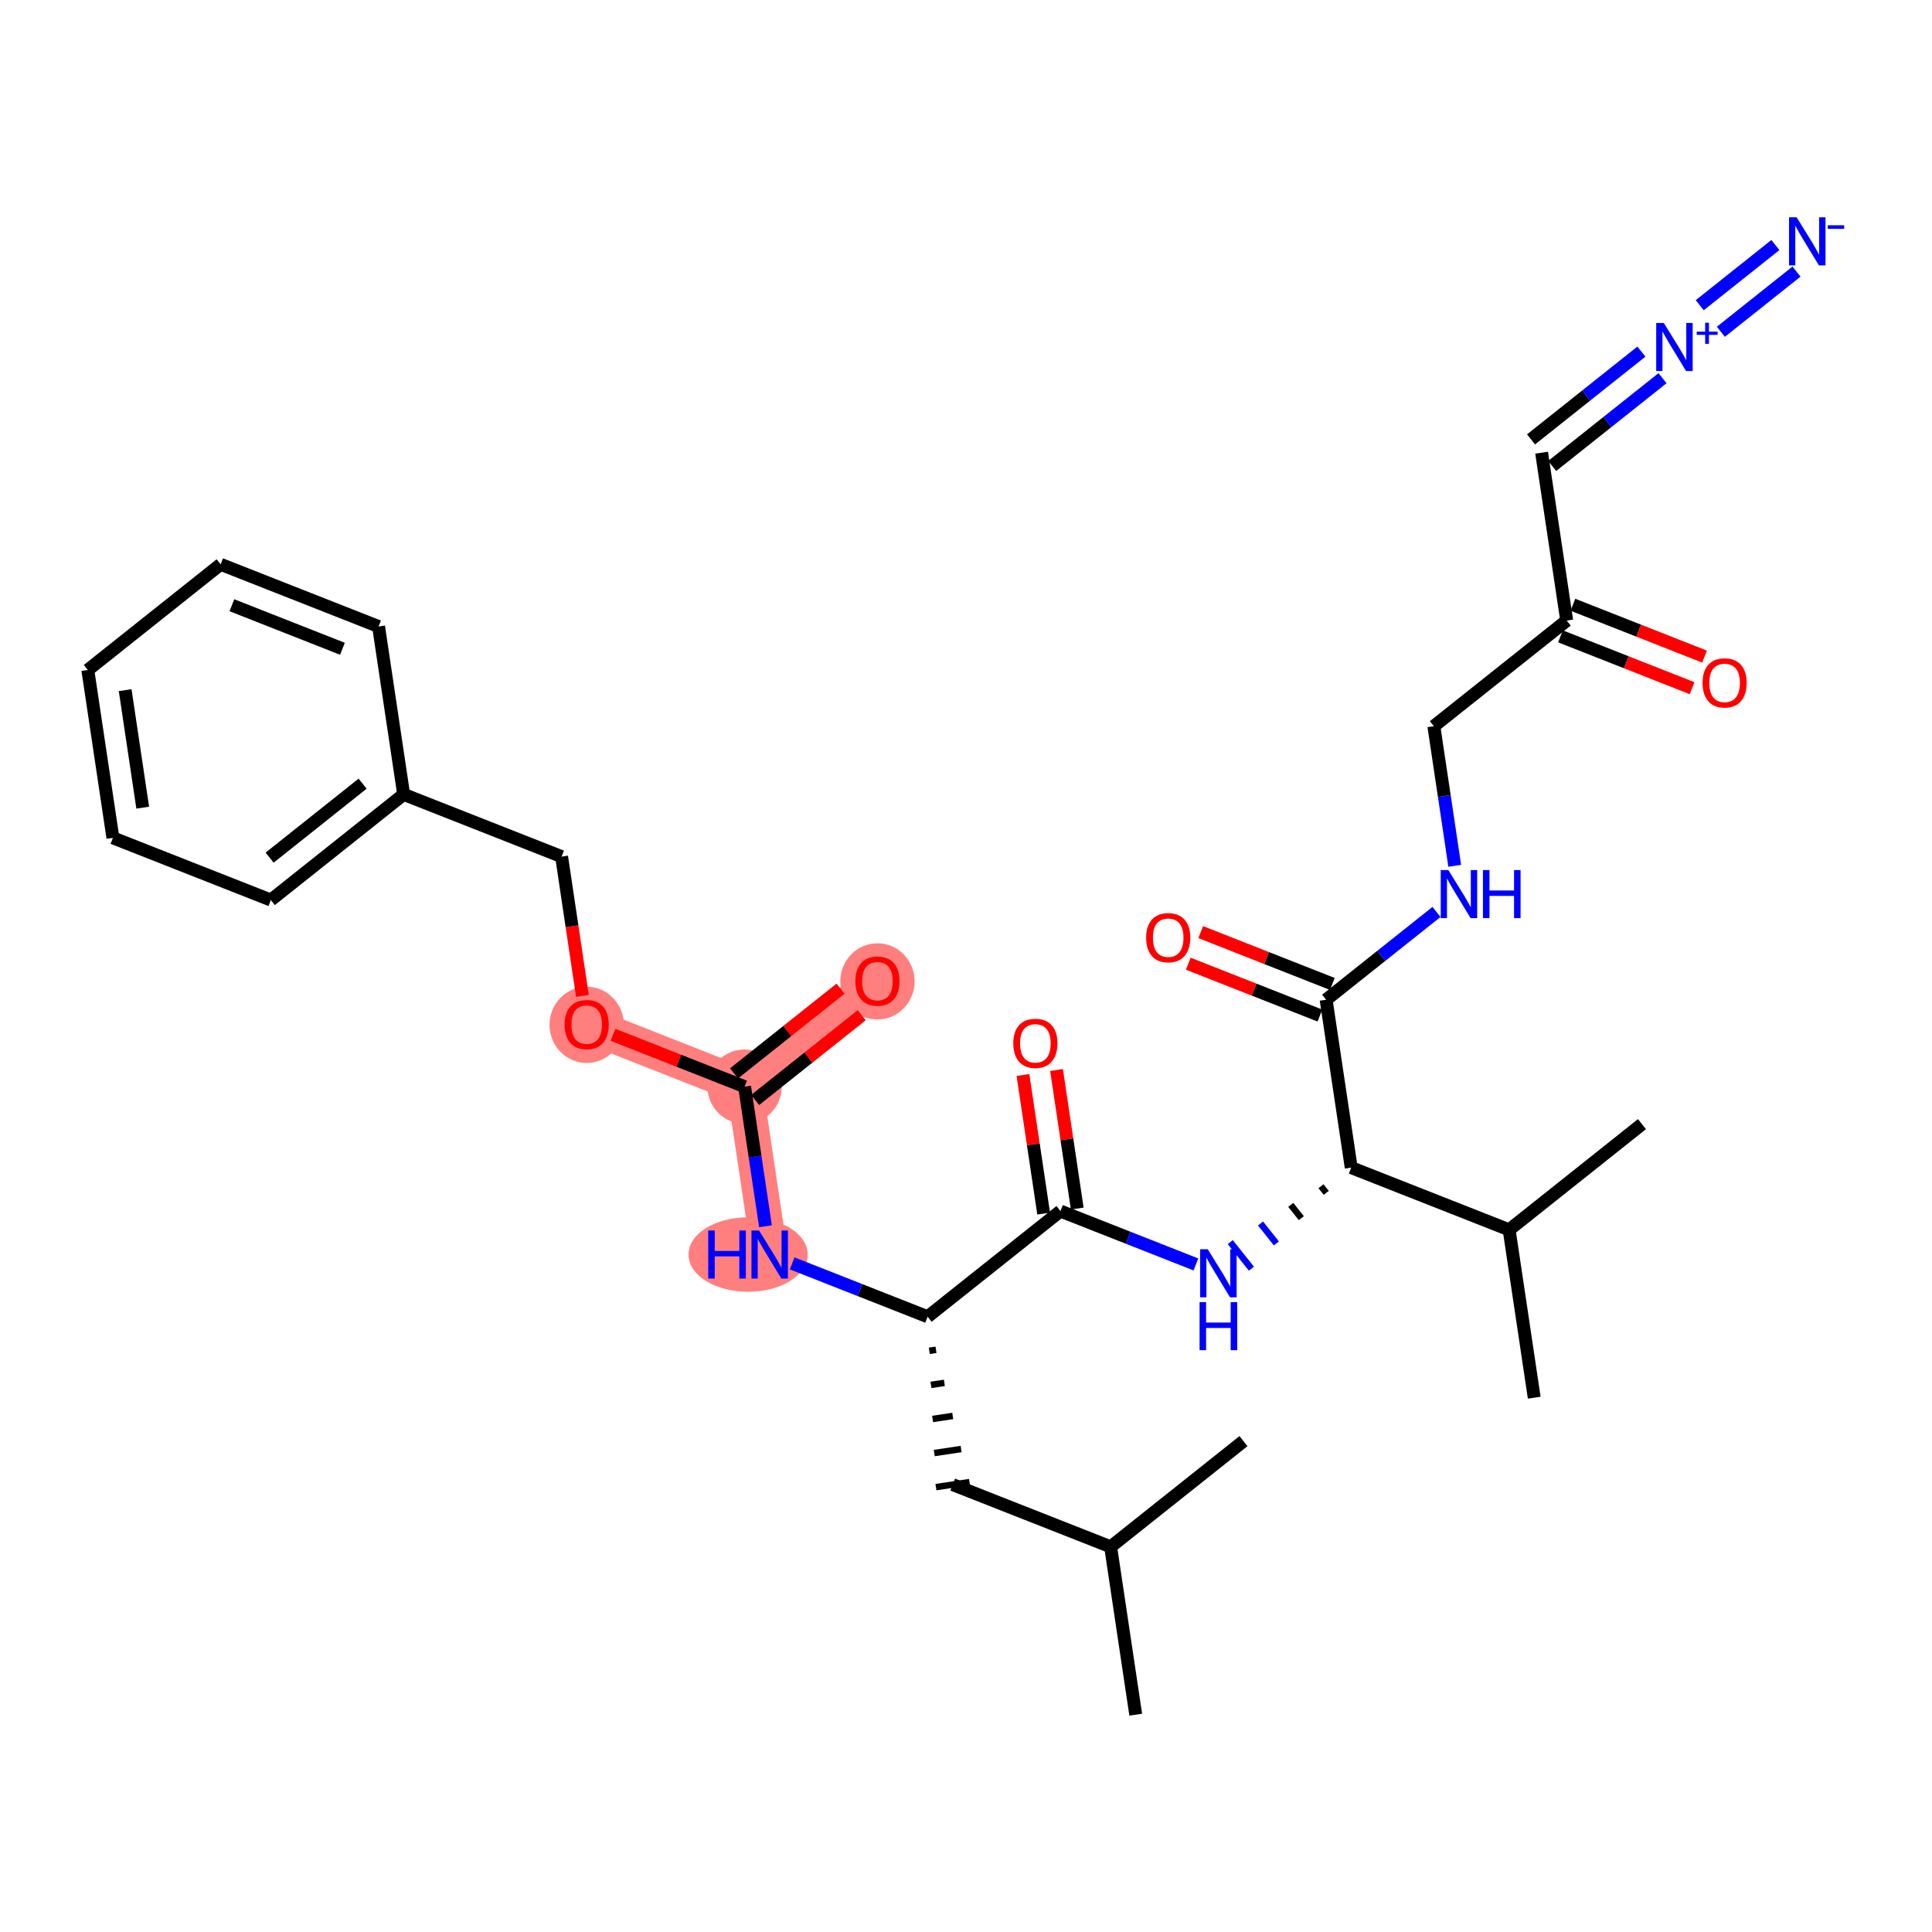 <?xml version='1.0' encoding='iso-8859-1'?>
<svg version='1.1' baseProfile='full'
              xmlns='http://www.w3.org/2000/svg'
                      xmlns:rdkit='http://www.rdkit.org/xml'
                      xmlns:xlink='http://www.w3.org/1999/xlink'
                  xml:space='preserve'
width='300px' height='300px' viewBox='0 0 300 300'>
<!-- END OF HEADER -->
<rect style='opacity:1.0;fill:#FFFFFF;stroke:none' width='300' height='300' x='0' y='0'> </rect>
<rect style='opacity:1.0;fill:#FFFFFF;stroke:none' width='300' height='300' x='0' y='0'> </rect>
<path d='M 119.518,194.804 L 115.622,168.737' style='fill:none;fill-rule:evenodd;stroke:#FF7F7F;stroke-width:5.6px;stroke-linecap:butt;stroke-linejoin:miter;stroke-opacity:1' />
<path d='M 115.622,168.737 L 136.248,152.33' style='fill:none;fill-rule:evenodd;stroke:#FF7F7F;stroke-width:5.6px;stroke-linecap:butt;stroke-linejoin:miter;stroke-opacity:1' />
<path d='M 115.622,168.737 L 91.1,159.078' style='fill:none;fill-rule:evenodd;stroke:#FF7F7F;stroke-width:5.6px;stroke-linecap:butt;stroke-linejoin:miter;stroke-opacity:1' />
<ellipse cx='116.161' cy='194.804' rx='8.752' ry='5.278'  style='fill:#FF7F7F;fill-rule:evenodd;stroke:#FF7F7F;stroke-width:1.0px;stroke-linecap:butt;stroke-linejoin:miter;stroke-opacity:1' />
<ellipse cx='115.622' cy='168.737' rx='5.271' ry='5.271'  style='fill:#FF7F7F;fill-rule:evenodd;stroke:#FF7F7F;stroke-width:1.0px;stroke-linecap:butt;stroke-linejoin:miter;stroke-opacity:1' />
<ellipse cx='136.248' cy='152.388' rx='5.271' ry='5.42'  style='fill:#FF7F7F;fill-rule:evenodd;stroke:#FF7F7F;stroke-width:1.0px;stroke-linecap:butt;stroke-linejoin:miter;stroke-opacity:1' />
<ellipse cx='91.1' cy='159.136' rx='5.271' ry='5.42'  style='fill:#FF7F7F;fill-rule:evenodd;stroke:#FF7F7F;stroke-width:1.0px;stroke-linecap:butt;stroke-linejoin:miter;stroke-opacity:1' />
<path class='bond-0 atom-0 atom-1' d='M 176.356,266.255 L 172.459,240.188' style='fill:none;fill-rule:evenodd;stroke:#000000;stroke-width:2.0px;stroke-linecap:butt;stroke-linejoin:miter;stroke-opacity:1' />
<path class='bond-1 atom-1 atom-2' d='M 172.459,240.188 L 193.086,223.781' style='fill:none;fill-rule:evenodd;stroke:#000000;stroke-width:2.0px;stroke-linecap:butt;stroke-linejoin:miter;stroke-opacity:1' />
<path class='bond-2 atom-1 atom-3' d='M 172.459,240.188 L 147.937,230.529' style='fill:none;fill-rule:evenodd;stroke:#000000;stroke-width:2.0px;stroke-linecap:butt;stroke-linejoin:miter;stroke-opacity:1' />
<path class='bond-3 atom-4 atom-3' d='M 144.299,209.754 L 145.341,209.598' style='fill:none;fill-rule:evenodd;stroke:#000000;stroke-width:1.0px;stroke-linecap:butt;stroke-linejoin:miter;stroke-opacity:1' />
<path class='bond-3 atom-4 atom-3' d='M 144.557,215.045 L 146.642,214.733' style='fill:none;fill-rule:evenodd;stroke:#000000;stroke-width:1.0px;stroke-linecap:butt;stroke-linejoin:miter;stroke-opacity:1' />
<path class='bond-3 atom-4 atom-3' d='M 144.815,220.336 L 147.943,219.869' style='fill:none;fill-rule:evenodd;stroke:#000000;stroke-width:1.0px;stroke-linecap:butt;stroke-linejoin:miter;stroke-opacity:1' />
<path class='bond-3 atom-4 atom-3' d='M 145.072,225.628 L 149.243,225.004' style='fill:none;fill-rule:evenodd;stroke:#000000;stroke-width:1.0px;stroke-linecap:butt;stroke-linejoin:miter;stroke-opacity:1' />
<path class='bond-3 atom-4 atom-3' d='M 145.33,230.919 L 150.544,230.14' style='fill:none;fill-rule:evenodd;stroke:#000000;stroke-width:1.0px;stroke-linecap:butt;stroke-linejoin:miter;stroke-opacity:1' />
<path class='bond-4 atom-4 atom-5' d='M 144.041,204.463 L 133.524,200.32' style='fill:none;fill-rule:evenodd;stroke:#000000;stroke-width:2.0px;stroke-linecap:butt;stroke-linejoin:miter;stroke-opacity:1' />
<path class='bond-4 atom-4 atom-5' d='M 133.524,200.32 L 123.008,196.178' style='fill:none;fill-rule:evenodd;stroke:#0000FF;stroke-width:2.0px;stroke-linecap:butt;stroke-linejoin:miter;stroke-opacity:1' />
<path class='bond-15 atom-4 atom-16' d='M 144.041,204.463 L 164.667,188.055' style='fill:none;fill-rule:evenodd;stroke:#000000;stroke-width:2.0px;stroke-linecap:butt;stroke-linejoin:miter;stroke-opacity:1' />
<path class='bond-5 atom-5 atom-6' d='M 118.862,190.413 L 117.242,179.575' style='fill:none;fill-rule:evenodd;stroke:#0000FF;stroke-width:2.0px;stroke-linecap:butt;stroke-linejoin:miter;stroke-opacity:1' />
<path class='bond-5 atom-5 atom-6' d='M 117.242,179.575 L 115.622,168.737' style='fill:none;fill-rule:evenodd;stroke:#000000;stroke-width:2.0px;stroke-linecap:butt;stroke-linejoin:miter;stroke-opacity:1' />
<path class='bond-6 atom-6 atom-7' d='M 117.263,170.8 L 125.533,164.221' style='fill:none;fill-rule:evenodd;stroke:#000000;stroke-width:2.0px;stroke-linecap:butt;stroke-linejoin:miter;stroke-opacity:1' />
<path class='bond-6 atom-6 atom-7' d='M 125.533,164.221 L 133.804,157.642' style='fill:none;fill-rule:evenodd;stroke:#FF0000;stroke-width:2.0px;stroke-linecap:butt;stroke-linejoin:miter;stroke-opacity:1' />
<path class='bond-6 atom-6 atom-7' d='M 113.981,166.675 L 122.252,160.096' style='fill:none;fill-rule:evenodd;stroke:#000000;stroke-width:2.0px;stroke-linecap:butt;stroke-linejoin:miter;stroke-opacity:1' />
<path class='bond-6 atom-6 atom-7' d='M 122.252,160.096 L 130.522,153.517' style='fill:none;fill-rule:evenodd;stroke:#FF0000;stroke-width:2.0px;stroke-linecap:butt;stroke-linejoin:miter;stroke-opacity:1' />
<path class='bond-7 atom-6 atom-8' d='M 115.622,168.737 L 105.404,164.712' style='fill:none;fill-rule:evenodd;stroke:#000000;stroke-width:2.0px;stroke-linecap:butt;stroke-linejoin:miter;stroke-opacity:1' />
<path class='bond-7 atom-6 atom-8' d='M 105.404,164.712 L 95.185,160.687' style='fill:none;fill-rule:evenodd;stroke:#FF0000;stroke-width:2.0px;stroke-linecap:butt;stroke-linejoin:miter;stroke-opacity:1' />
<path class='bond-8 atom-8 atom-9' d='M 90.437,154.645 L 88.82,143.828' style='fill:none;fill-rule:evenodd;stroke:#FF0000;stroke-width:2.0px;stroke-linecap:butt;stroke-linejoin:miter;stroke-opacity:1' />
<path class='bond-8 atom-8 atom-9' d='M 88.82,143.828 L 87.204,133.012' style='fill:none;fill-rule:evenodd;stroke:#000000;stroke-width:2.0px;stroke-linecap:butt;stroke-linejoin:miter;stroke-opacity:1' />
<path class='bond-9 atom-9 atom-10' d='M 87.204,133.012 L 62.681,123.353' style='fill:none;fill-rule:evenodd;stroke:#000000;stroke-width:2.0px;stroke-linecap:butt;stroke-linejoin:miter;stroke-opacity:1' />
<path class='bond-10 atom-10 atom-11' d='M 62.681,123.353 L 42.055,139.76' style='fill:none;fill-rule:evenodd;stroke:#000000;stroke-width:2.0px;stroke-linecap:butt;stroke-linejoin:miter;stroke-opacity:1' />
<path class='bond-10 atom-10 atom-11' d='M 56.306,121.688 L 41.867,133.174' style='fill:none;fill-rule:evenodd;stroke:#000000;stroke-width:2.0px;stroke-linecap:butt;stroke-linejoin:miter;stroke-opacity:1' />
<path class='bond-31 atom-15 atom-10' d='M 58.785,97.286 L 62.681,123.353' style='fill:none;fill-rule:evenodd;stroke:#000000;stroke-width:2.0px;stroke-linecap:butt;stroke-linejoin:miter;stroke-opacity:1' />
<path class='bond-11 atom-11 atom-12' d='M 42.055,139.76 L 17.533,130.101' style='fill:none;fill-rule:evenodd;stroke:#000000;stroke-width:2.0px;stroke-linecap:butt;stroke-linejoin:miter;stroke-opacity:1' />
<path class='bond-12 atom-12 atom-13' d='M 17.533,130.101 L 13.636,104.034' style='fill:none;fill-rule:evenodd;stroke:#000000;stroke-width:2.0px;stroke-linecap:butt;stroke-linejoin:miter;stroke-opacity:1' />
<path class='bond-12 atom-12 atom-13' d='M 22.162,125.412 L 19.434,107.165' style='fill:none;fill-rule:evenodd;stroke:#000000;stroke-width:2.0px;stroke-linecap:butt;stroke-linejoin:miter;stroke-opacity:1' />
<path class='bond-13 atom-13 atom-14' d='M 13.636,104.034 L 34.263,87.627' style='fill:none;fill-rule:evenodd;stroke:#000000;stroke-width:2.0px;stroke-linecap:butt;stroke-linejoin:miter;stroke-opacity:1' />
<path class='bond-14 atom-14 atom-15' d='M 34.263,87.627 L 58.785,97.286' style='fill:none;fill-rule:evenodd;stroke:#000000;stroke-width:2.0px;stroke-linecap:butt;stroke-linejoin:miter;stroke-opacity:1' />
<path class='bond-14 atom-14 atom-15' d='M 36.009,93.98 L 53.175,100.742' style='fill:none;fill-rule:evenodd;stroke:#000000;stroke-width:2.0px;stroke-linecap:butt;stroke-linejoin:miter;stroke-opacity:1' />
<path class='bond-16 atom-16 atom-17' d='M 167.274,187.666 L 165.665,176.907' style='fill:none;fill-rule:evenodd;stroke:#000000;stroke-width:2.0px;stroke-linecap:butt;stroke-linejoin:miter;stroke-opacity:1' />
<path class='bond-16 atom-16 atom-17' d='M 165.665,176.907 L 164.057,166.148' style='fill:none;fill-rule:evenodd;stroke:#FF0000;stroke-width:2.0px;stroke-linecap:butt;stroke-linejoin:miter;stroke-opacity:1' />
<path class='bond-16 atom-16 atom-17' d='M 162.06,188.445 L 160.452,177.686' style='fill:none;fill-rule:evenodd;stroke:#000000;stroke-width:2.0px;stroke-linecap:butt;stroke-linejoin:miter;stroke-opacity:1' />
<path class='bond-16 atom-16 atom-17' d='M 160.452,177.686 L 158.844,166.927' style='fill:none;fill-rule:evenodd;stroke:#FF0000;stroke-width:2.0px;stroke-linecap:butt;stroke-linejoin:miter;stroke-opacity:1' />
<path class='bond-17 atom-16 atom-18' d='M 164.667,188.055 L 175.183,192.198' style='fill:none;fill-rule:evenodd;stroke:#000000;stroke-width:2.0px;stroke-linecap:butt;stroke-linejoin:miter;stroke-opacity:1' />
<path class='bond-17 atom-16 atom-18' d='M 175.183,192.198 L 185.7,196.34' style='fill:none;fill-rule:evenodd;stroke:#0000FF;stroke-width:2.0px;stroke-linecap:butt;stroke-linejoin:miter;stroke-opacity:1' />
<path class='bond-18 atom-19 atom-18' d='M 205.121,184.199 L 205.942,185.23' style='fill:none;fill-rule:evenodd;stroke:#000000;stroke-width:1.0px;stroke-linecap:butt;stroke-linejoin:miter;stroke-opacity:1' />
<path class='bond-18 atom-19 atom-18' d='M 200.427,187.091 L 202.068,189.154' style='fill:none;fill-rule:evenodd;stroke:#000000;stroke-width:1.0px;stroke-linecap:butt;stroke-linejoin:miter;stroke-opacity:1' />
<path class='bond-18 atom-19 atom-18' d='M 195.732,189.984 L 198.194,193.077' style='fill:none;fill-rule:evenodd;stroke:#0000FF;stroke-width:1.0px;stroke-linecap:butt;stroke-linejoin:miter;stroke-opacity:1' />
<path class='bond-18 atom-19 atom-18' d='M 191.038,192.876 L 194.32,197.001' style='fill:none;fill-rule:evenodd;stroke:#0000FF;stroke-width:1.0px;stroke-linecap:butt;stroke-linejoin:miter;stroke-opacity:1' />
<path class='bond-19 atom-19 atom-20' d='M 209.816,181.307 L 205.919,155.24' style='fill:none;fill-rule:evenodd;stroke:#000000;stroke-width:2.0px;stroke-linecap:butt;stroke-linejoin:miter;stroke-opacity:1' />
<path class='bond-28 atom-19 atom-29' d='M 209.816,181.307 L 234.338,190.966' style='fill:none;fill-rule:evenodd;stroke:#000000;stroke-width:2.0px;stroke-linecap:butt;stroke-linejoin:miter;stroke-opacity:1' />
<path class='bond-20 atom-20 atom-21' d='M 206.885,152.788 L 196.667,148.763' style='fill:none;fill-rule:evenodd;stroke:#000000;stroke-width:2.0px;stroke-linecap:butt;stroke-linejoin:miter;stroke-opacity:1' />
<path class='bond-20 atom-20 atom-21' d='M 196.667,148.763 L 186.448,144.738' style='fill:none;fill-rule:evenodd;stroke:#FF0000;stroke-width:2.0px;stroke-linecap:butt;stroke-linejoin:miter;stroke-opacity:1' />
<path class='bond-20 atom-20 atom-21' d='M 204.953,157.692 L 194.735,153.668' style='fill:none;fill-rule:evenodd;stroke:#000000;stroke-width:2.0px;stroke-linecap:butt;stroke-linejoin:miter;stroke-opacity:1' />
<path class='bond-20 atom-20 atom-21' d='M 194.735,153.668 L 184.516,149.643' style='fill:none;fill-rule:evenodd;stroke:#FF0000;stroke-width:2.0px;stroke-linecap:butt;stroke-linejoin:miter;stroke-opacity:1' />
<path class='bond-21 atom-20 atom-22' d='M 205.919,155.24 L 214.488,148.424' style='fill:none;fill-rule:evenodd;stroke:#000000;stroke-width:2.0px;stroke-linecap:butt;stroke-linejoin:miter;stroke-opacity:1' />
<path class='bond-21 atom-20 atom-22' d='M 214.488,148.424 L 223.056,141.609' style='fill:none;fill-rule:evenodd;stroke:#0000FF;stroke-width:2.0px;stroke-linecap:butt;stroke-linejoin:miter;stroke-opacity:1' />
<path class='bond-22 atom-22 atom-23' d='M 225.889,134.442 L 224.269,123.604' style='fill:none;fill-rule:evenodd;stroke:#0000FF;stroke-width:2.0px;stroke-linecap:butt;stroke-linejoin:miter;stroke-opacity:1' />
<path class='bond-22 atom-22 atom-23' d='M 224.269,123.604 L 222.649,112.766' style='fill:none;fill-rule:evenodd;stroke:#000000;stroke-width:2.0px;stroke-linecap:butt;stroke-linejoin:miter;stroke-opacity:1' />
<path class='bond-23 atom-23 atom-24' d='M 222.649,112.766 L 243.275,96.359' style='fill:none;fill-rule:evenodd;stroke:#000000;stroke-width:2.0px;stroke-linecap:butt;stroke-linejoin:miter;stroke-opacity:1' />
<path class='bond-24 atom-24 atom-25' d='M 242.309,98.811 L 252.528,102.836' style='fill:none;fill-rule:evenodd;stroke:#000000;stroke-width:2.0px;stroke-linecap:butt;stroke-linejoin:miter;stroke-opacity:1' />
<path class='bond-24 atom-24 atom-25' d='M 252.528,102.836 L 262.747,106.861' style='fill:none;fill-rule:evenodd;stroke:#FF0000;stroke-width:2.0px;stroke-linecap:butt;stroke-linejoin:miter;stroke-opacity:1' />
<path class='bond-24 atom-24 atom-25' d='M 244.241,93.906 L 254.46,97.931' style='fill:none;fill-rule:evenodd;stroke:#000000;stroke-width:2.0px;stroke-linecap:butt;stroke-linejoin:miter;stroke-opacity:1' />
<path class='bond-24 atom-24 atom-25' d='M 254.46,97.931 L 264.678,101.956' style='fill:none;fill-rule:evenodd;stroke:#FF0000;stroke-width:2.0px;stroke-linecap:butt;stroke-linejoin:miter;stroke-opacity:1' />
<path class='bond-25 atom-24 atom-26' d='M 243.275,96.359 L 239.379,70.292' style='fill:none;fill-rule:evenodd;stroke:#000000;stroke-width:2.0px;stroke-linecap:butt;stroke-linejoin:miter;stroke-opacity:1' />
<path class='bond-26 atom-26 atom-27' d='M 241.02,72.355 L 249.588,65.539' style='fill:none;fill-rule:evenodd;stroke:#000000;stroke-width:2.0px;stroke-linecap:butt;stroke-linejoin:miter;stroke-opacity:1' />
<path class='bond-26 atom-26 atom-27' d='M 249.588,65.539 L 258.157,58.723' style='fill:none;fill-rule:evenodd;stroke:#0000FF;stroke-width:2.0px;stroke-linecap:butt;stroke-linejoin:miter;stroke-opacity:1' />
<path class='bond-26 atom-26 atom-27' d='M 237.738,68.23 L 246.307,61.414' style='fill:none;fill-rule:evenodd;stroke:#000000;stroke-width:2.0px;stroke-linecap:butt;stroke-linejoin:miter;stroke-opacity:1' />
<path class='bond-26 atom-26 atom-27' d='M 246.307,61.414 L 254.875,54.598' style='fill:none;fill-rule:evenodd;stroke:#0000FF;stroke-width:2.0px;stroke-linecap:butt;stroke-linejoin:miter;stroke-opacity:1' />
<path class='bond-27 atom-27 atom-28' d='M 267.215,51.517 L 278.961,42.174' style='fill:none;fill-rule:evenodd;stroke:#0000FF;stroke-width:2.0px;stroke-linecap:butt;stroke-linejoin:miter;stroke-opacity:1' />
<path class='bond-27 atom-27 atom-28' d='M 263.934,47.392 L 275.679,38.049' style='fill:none;fill-rule:evenodd;stroke:#0000FF;stroke-width:2.0px;stroke-linecap:butt;stroke-linejoin:miter;stroke-opacity:1' />
<path class='bond-29 atom-29 atom-30' d='M 234.338,190.966 L 254.964,174.558' style='fill:none;fill-rule:evenodd;stroke:#000000;stroke-width:2.0px;stroke-linecap:butt;stroke-linejoin:miter;stroke-opacity:1' />
<path class='bond-30 atom-29 atom-31' d='M 234.338,190.966 L 238.234,217.032' style='fill:none;fill-rule:evenodd;stroke:#000000;stroke-width:2.0px;stroke-linecap:butt;stroke-linejoin:miter;stroke-opacity:1' />
<path  class='atom-5' d='M 109.972 191.072
L 110.984 191.072
L 110.984 194.245
L 114.801 194.245
L 114.801 191.072
L 115.813 191.072
L 115.813 198.536
L 114.801 198.536
L 114.801 195.088
L 110.984 195.088
L 110.984 198.536
L 109.972 198.536
L 109.972 191.072
' fill='#0000FF'/>
<path  class='atom-5' d='M 117.868 191.072
L 120.314 195.025
Q 120.557 195.415, 120.947 196.122
Q 121.337 196.828, 121.358 196.87
L 121.358 191.072
L 122.349 191.072
L 122.349 198.536
L 121.326 198.536
L 118.701 194.213
Q 118.396 193.707, 118.069 193.127
Q 117.753 192.548, 117.658 192.368
L 117.658 198.536
L 116.688 198.536
L 116.688 191.072
L 117.868 191.072
' fill='#0000FF'/>
<path  class='atom-7' d='M 132.822 152.351
Q 132.822 150.559, 133.708 149.557
Q 134.593 148.555, 136.248 148.555
Q 137.903 148.555, 138.789 149.557
Q 139.675 150.559, 139.675 152.351
Q 139.675 154.164, 138.779 155.197
Q 137.882 156.22, 136.248 156.22
Q 134.604 156.22, 133.708 155.197
Q 132.822 154.175, 132.822 152.351
M 136.248 155.376
Q 137.387 155.376, 137.998 154.617
Q 138.62 153.848, 138.62 152.351
Q 138.62 150.885, 137.998 150.147
Q 137.387 149.399, 136.248 149.399
Q 135.11 149.399, 134.488 150.137
Q 133.876 150.875, 133.876 152.351
Q 133.876 153.858, 134.488 154.617
Q 135.11 155.376, 136.248 155.376
' fill='#FF0000'/>
<path  class='atom-8' d='M 87.674 159.099
Q 87.674 157.307, 88.559 156.305
Q 89.445 155.304, 91.1 155.304
Q 92.755 155.304, 93.641 156.305
Q 94.526 157.307, 94.526 159.099
Q 94.526 160.913, 93.63 161.946
Q 92.734 162.968, 91.1 162.968
Q 89.455 162.968, 88.559 161.946
Q 87.674 160.923, 87.674 159.099
M 91.1 162.125
Q 92.238 162.125, 92.85 161.366
Q 93.472 160.596, 93.472 159.099
Q 93.472 157.634, 92.85 156.896
Q 92.238 156.147, 91.1 156.147
Q 89.961 156.147, 89.339 156.885
Q 88.728 157.623, 88.728 159.099
Q 88.728 160.607, 89.339 161.366
Q 89.961 162.125, 91.1 162.125
' fill='#FF0000'/>
<path  class='atom-17' d='M 157.344 162.01
Q 157.344 160.218, 158.23 159.216
Q 159.116 158.215, 160.771 158.215
Q 162.426 158.215, 163.311 159.216
Q 164.197 160.218, 164.197 162.01
Q 164.197 163.823, 163.301 164.856
Q 162.405 165.879, 160.771 165.879
Q 159.126 165.879, 158.23 164.856
Q 157.344 163.834, 157.344 162.01
M 160.771 165.035
Q 161.909 165.035, 162.521 164.276
Q 163.143 163.507, 163.143 162.01
Q 163.143 160.544, 162.521 159.806
Q 161.909 159.058, 160.771 159.058
Q 159.632 159.058, 159.01 159.796
Q 158.399 160.534, 158.399 162.01
Q 158.399 163.517, 159.01 164.276
Q 159.632 165.035, 160.771 165.035
' fill='#FF0000'/>
<path  class='atom-18' d='M 187.539 193.982
L 189.985 197.936
Q 190.228 198.326, 190.618 199.032
Q 191.008 199.738, 191.029 199.781
L 191.029 193.982
L 192.02 193.982
L 192.02 201.446
L 190.997 201.446
L 188.372 197.124
Q 188.067 196.618, 187.74 196.038
Q 187.423 195.458, 187.329 195.279
L 187.329 201.446
L 186.359 201.446
L 186.359 193.982
L 187.539 193.982
' fill='#0000FF'/>
<path  class='atom-18' d='M 186.269 202.193
L 187.281 202.193
L 187.281 205.366
L 191.098 205.366
L 191.098 202.193
L 192.11 202.193
L 192.11 209.657
L 191.098 209.657
L 191.098 206.209
L 187.281 206.209
L 187.281 209.657
L 186.269 209.657
L 186.269 202.193
' fill='#0000FF'/>
<path  class='atom-21' d='M 177.971 145.602
Q 177.971 143.81, 178.856 142.809
Q 179.742 141.807, 181.397 141.807
Q 183.052 141.807, 183.938 142.809
Q 184.823 143.81, 184.823 145.602
Q 184.823 147.416, 183.927 148.449
Q 183.031 149.471, 181.397 149.471
Q 179.752 149.471, 178.856 148.449
Q 177.971 147.426, 177.971 145.602
M 181.397 148.628
Q 182.535 148.628, 183.147 147.869
Q 183.769 147.099, 183.769 145.602
Q 183.769 144.137, 183.147 143.399
Q 182.535 142.65, 181.397 142.65
Q 180.258 142.65, 179.636 143.388
Q 179.025 144.126, 179.025 145.602
Q 179.025 147.11, 179.636 147.869
Q 180.258 148.628, 181.397 148.628
' fill='#FF0000'/>
<path  class='atom-22' d='M 224.896 135.101
L 227.341 139.054
Q 227.584 139.444, 227.974 140.151
Q 228.364 140.857, 228.385 140.899
L 228.385 135.101
L 229.376 135.101
L 229.376 142.565
L 228.353 142.565
L 225.728 138.242
Q 225.423 137.736, 225.096 137.156
Q 224.78 136.577, 224.685 136.397
L 224.685 142.565
L 223.715 142.565
L 223.715 135.101
L 224.896 135.101
' fill='#0000FF'/>
<path  class='atom-22' d='M 230.272 135.101
L 231.284 135.101
L 231.284 138.274
L 235.101 138.274
L 235.101 135.101
L 236.113 135.101
L 236.113 142.565
L 235.101 142.565
L 235.101 139.117
L 231.284 139.117
L 231.284 142.565
L 230.272 142.565
L 230.272 135.101
' fill='#0000FF'/>
<path  class='atom-25' d='M 264.371 106.039
Q 264.371 104.247, 265.257 103.245
Q 266.143 102.244, 267.798 102.244
Q 269.453 102.244, 270.339 103.245
Q 271.224 104.247, 271.224 106.039
Q 271.224 107.852, 270.328 108.885
Q 269.432 109.908, 267.798 109.908
Q 266.153 109.908, 265.257 108.885
Q 264.371 107.863, 264.371 106.039
M 267.798 109.065
Q 268.936 109.065, 269.548 108.305
Q 270.17 107.536, 270.17 106.039
Q 270.17 104.573, 269.548 103.835
Q 268.936 103.087, 267.798 103.087
Q 266.659 103.087, 266.037 103.825
Q 265.426 104.563, 265.426 106.039
Q 265.426 107.546, 266.037 108.305
Q 266.659 109.065, 267.798 109.065
' fill='#FF0000'/>
<path  class='atom-27' d='M 258.355 50.153
L 260.801 54.106
Q 261.044 54.496, 261.434 55.203
Q 261.824 55.909, 261.845 55.951
L 261.845 50.153
L 262.836 50.153
L 262.836 57.617
L 261.813 57.617
L 259.188 53.294
Q 258.883 52.788, 258.556 52.208
Q 258.239 51.629, 258.145 51.449
L 258.145 57.617
L 257.175 57.617
L 257.175 50.153
L 258.355 50.153
' fill='#0000FF'/>
<path  class='atom-27' d='M 263.462 51.498
L 264.777 51.498
L 264.777 50.113
L 265.362 50.113
L 265.362 51.498
L 266.712 51.498
L 266.712 51.999
L 265.362 51.999
L 265.362 53.391
L 264.777 53.391
L 264.777 51.999
L 263.462 51.999
L 263.462 51.498
' fill='#0000FF'/>
<path  class='atom-28' d='M 278.982 33.745
L 281.427 37.699
Q 281.67 38.089, 282.06 38.795
Q 282.45 39.501, 282.471 39.544
L 282.471 33.745
L 283.462 33.745
L 283.462 41.209
L 282.44 41.209
L 279.814 36.887
Q 279.509 36.381, 279.182 35.801
Q 278.866 35.221, 278.771 35.042
L 278.771 41.209
L 277.801 41.209
L 277.801 33.745
L 278.982 33.745
' fill='#0000FF'/>
<path  class='atom-28' d='M 283.81 34.979
L 286.364 34.979
L 286.364 35.536
L 283.81 35.536
L 283.81 34.979
' fill='#0000FF'/>
</svg>
